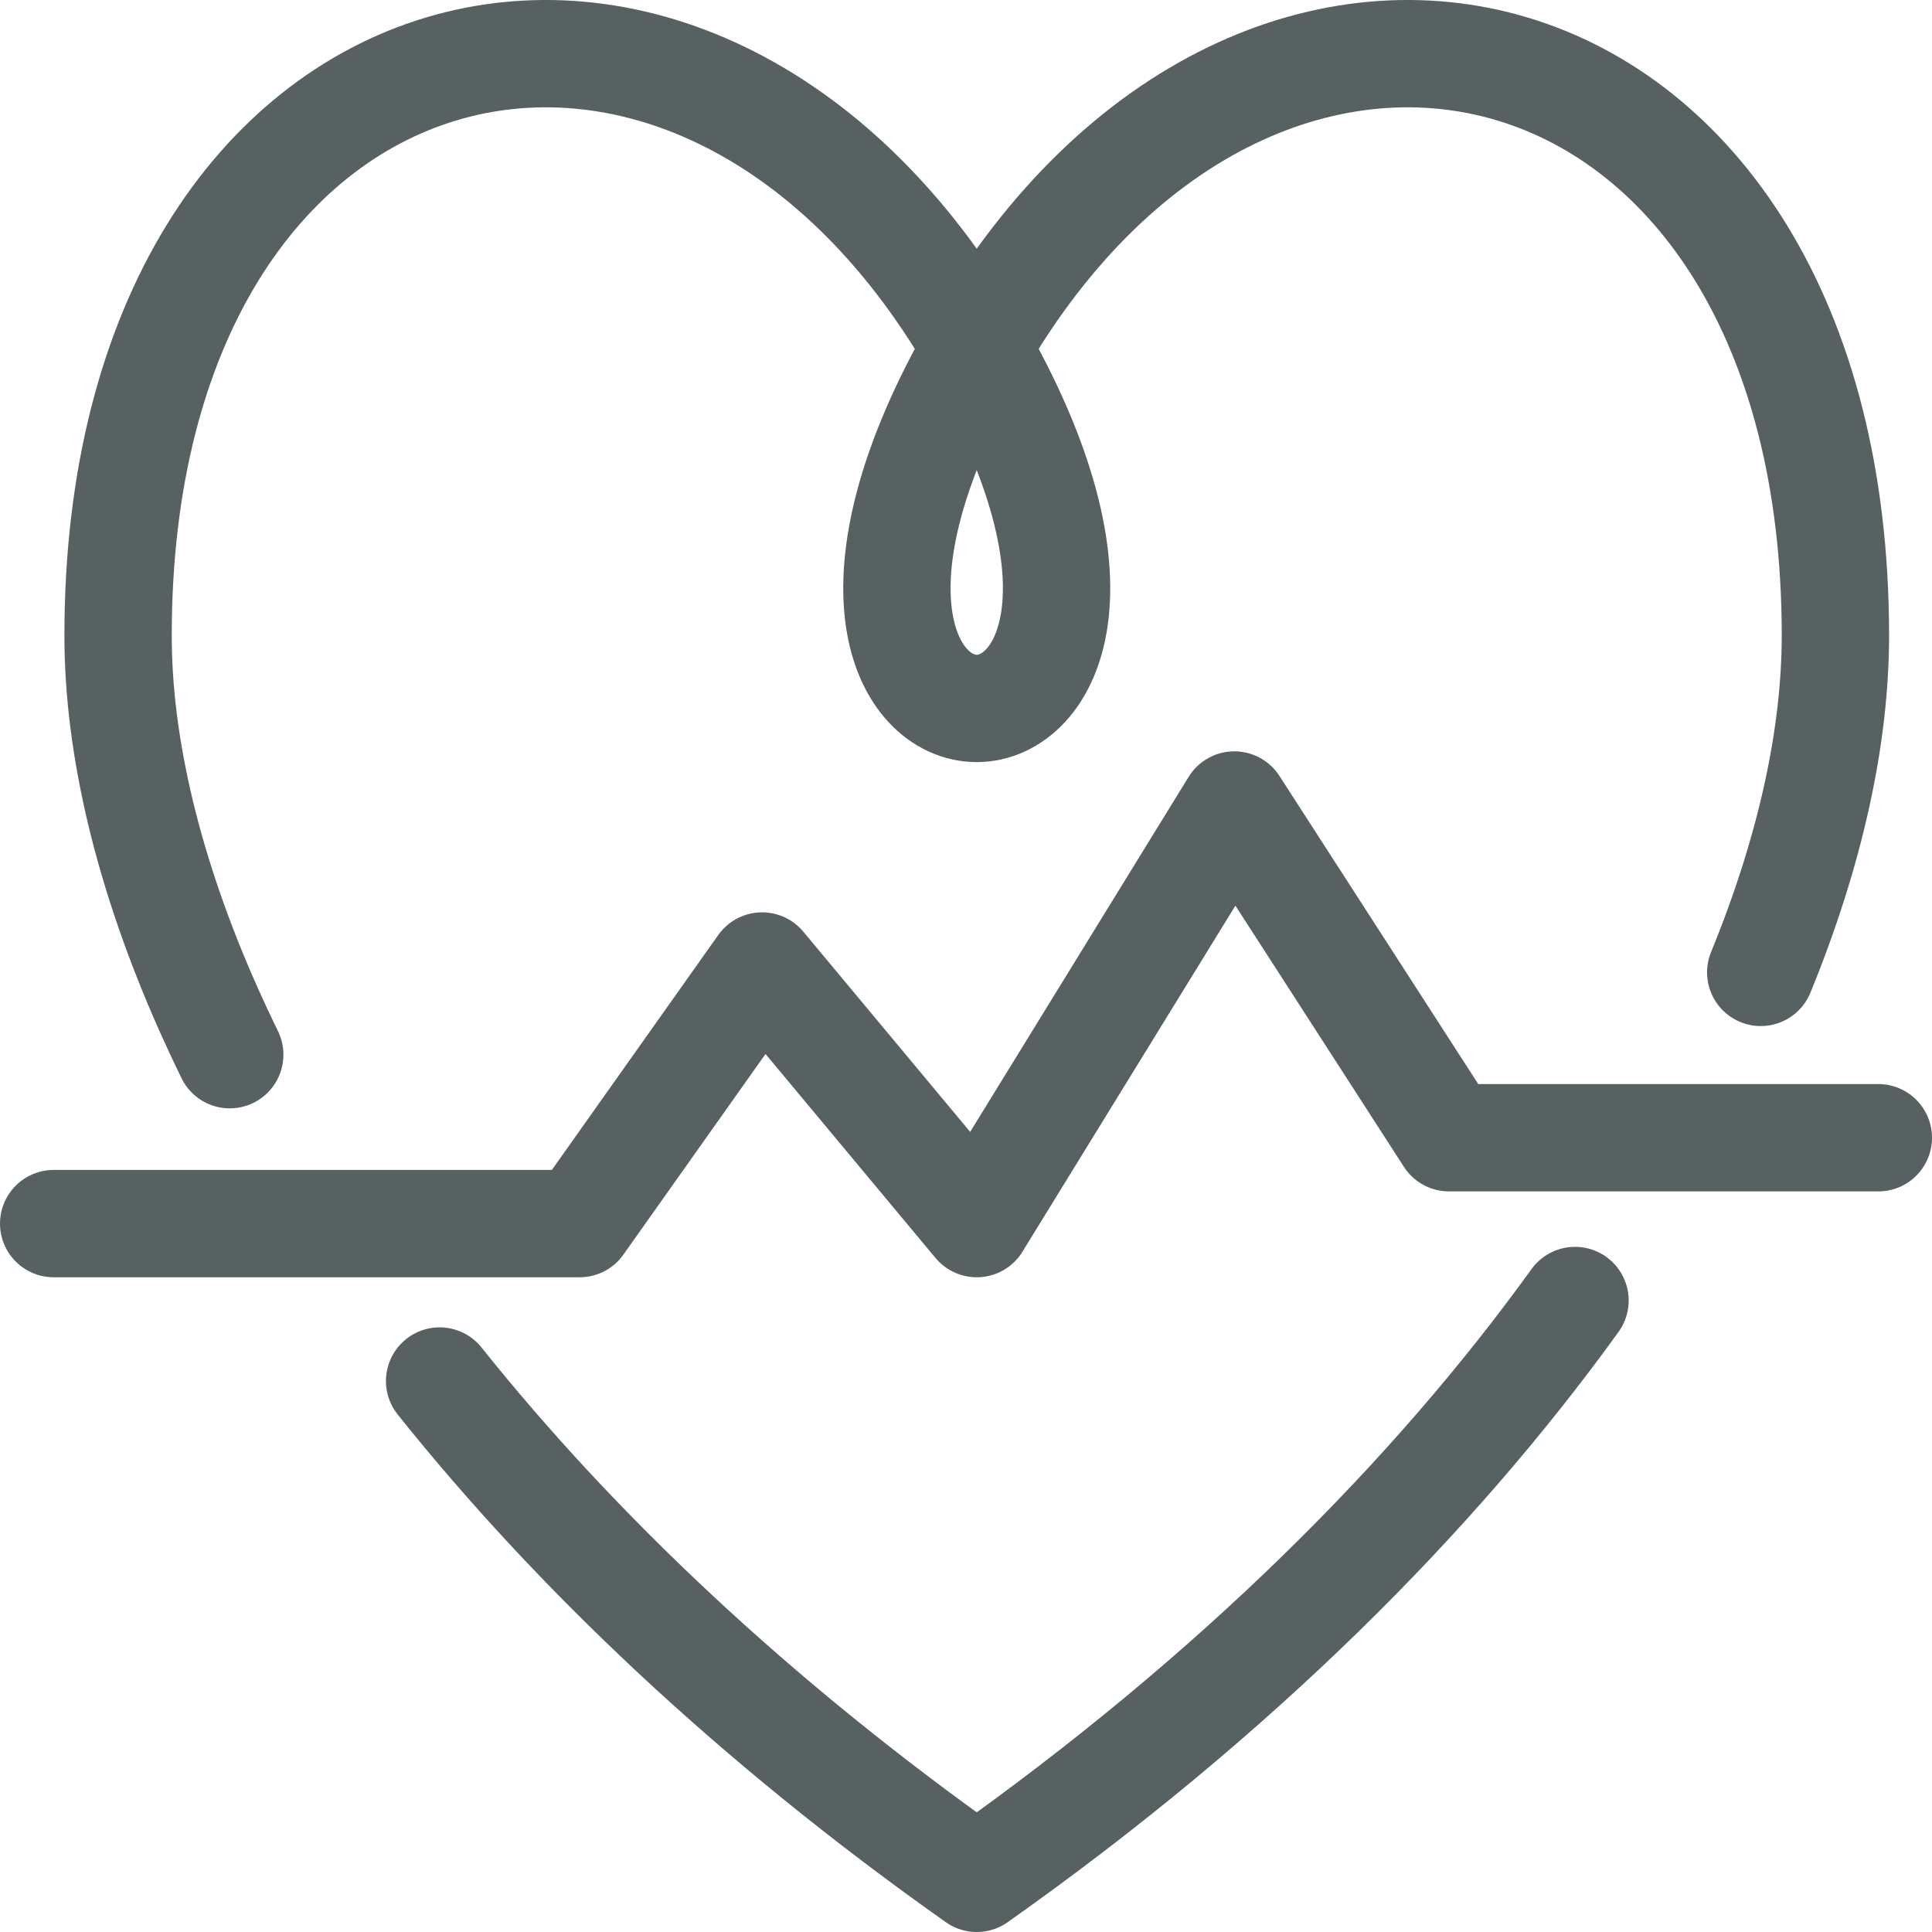 <svg height="180" viewBox="0 0 180 180" width="180" xmlns="http://www.w3.org/2000/svg"><g style="stroke:#576161;fill:none;fill-rule:evenodd;stroke-linecap:round;stroke-linejoin:round;stroke-width:10" transform="translate(5 4)"><path d="m35.958 124.666c12.572 15.735 29.195 31.609 50.042 46.334 24.166-17.069 42.655-35.683 55.74-53.834m17.303-30.571c4.666-11.397 6.957-22.06 6.957-31.378 0-59.313-53.544-72.382-79.811-27.143s25.889 45.239-.378 0c-26.267-45.239-79.811-32.17-79.811 27.143 0 10.262 2.78 22.156 8.449 34.866.617 1.384 1.269 2.778 1.955 4.18"/><path d="m170 31h-40l-20-31-24 39-20-24-17 24h-49" transform="translate(0 71)"/></g></svg>